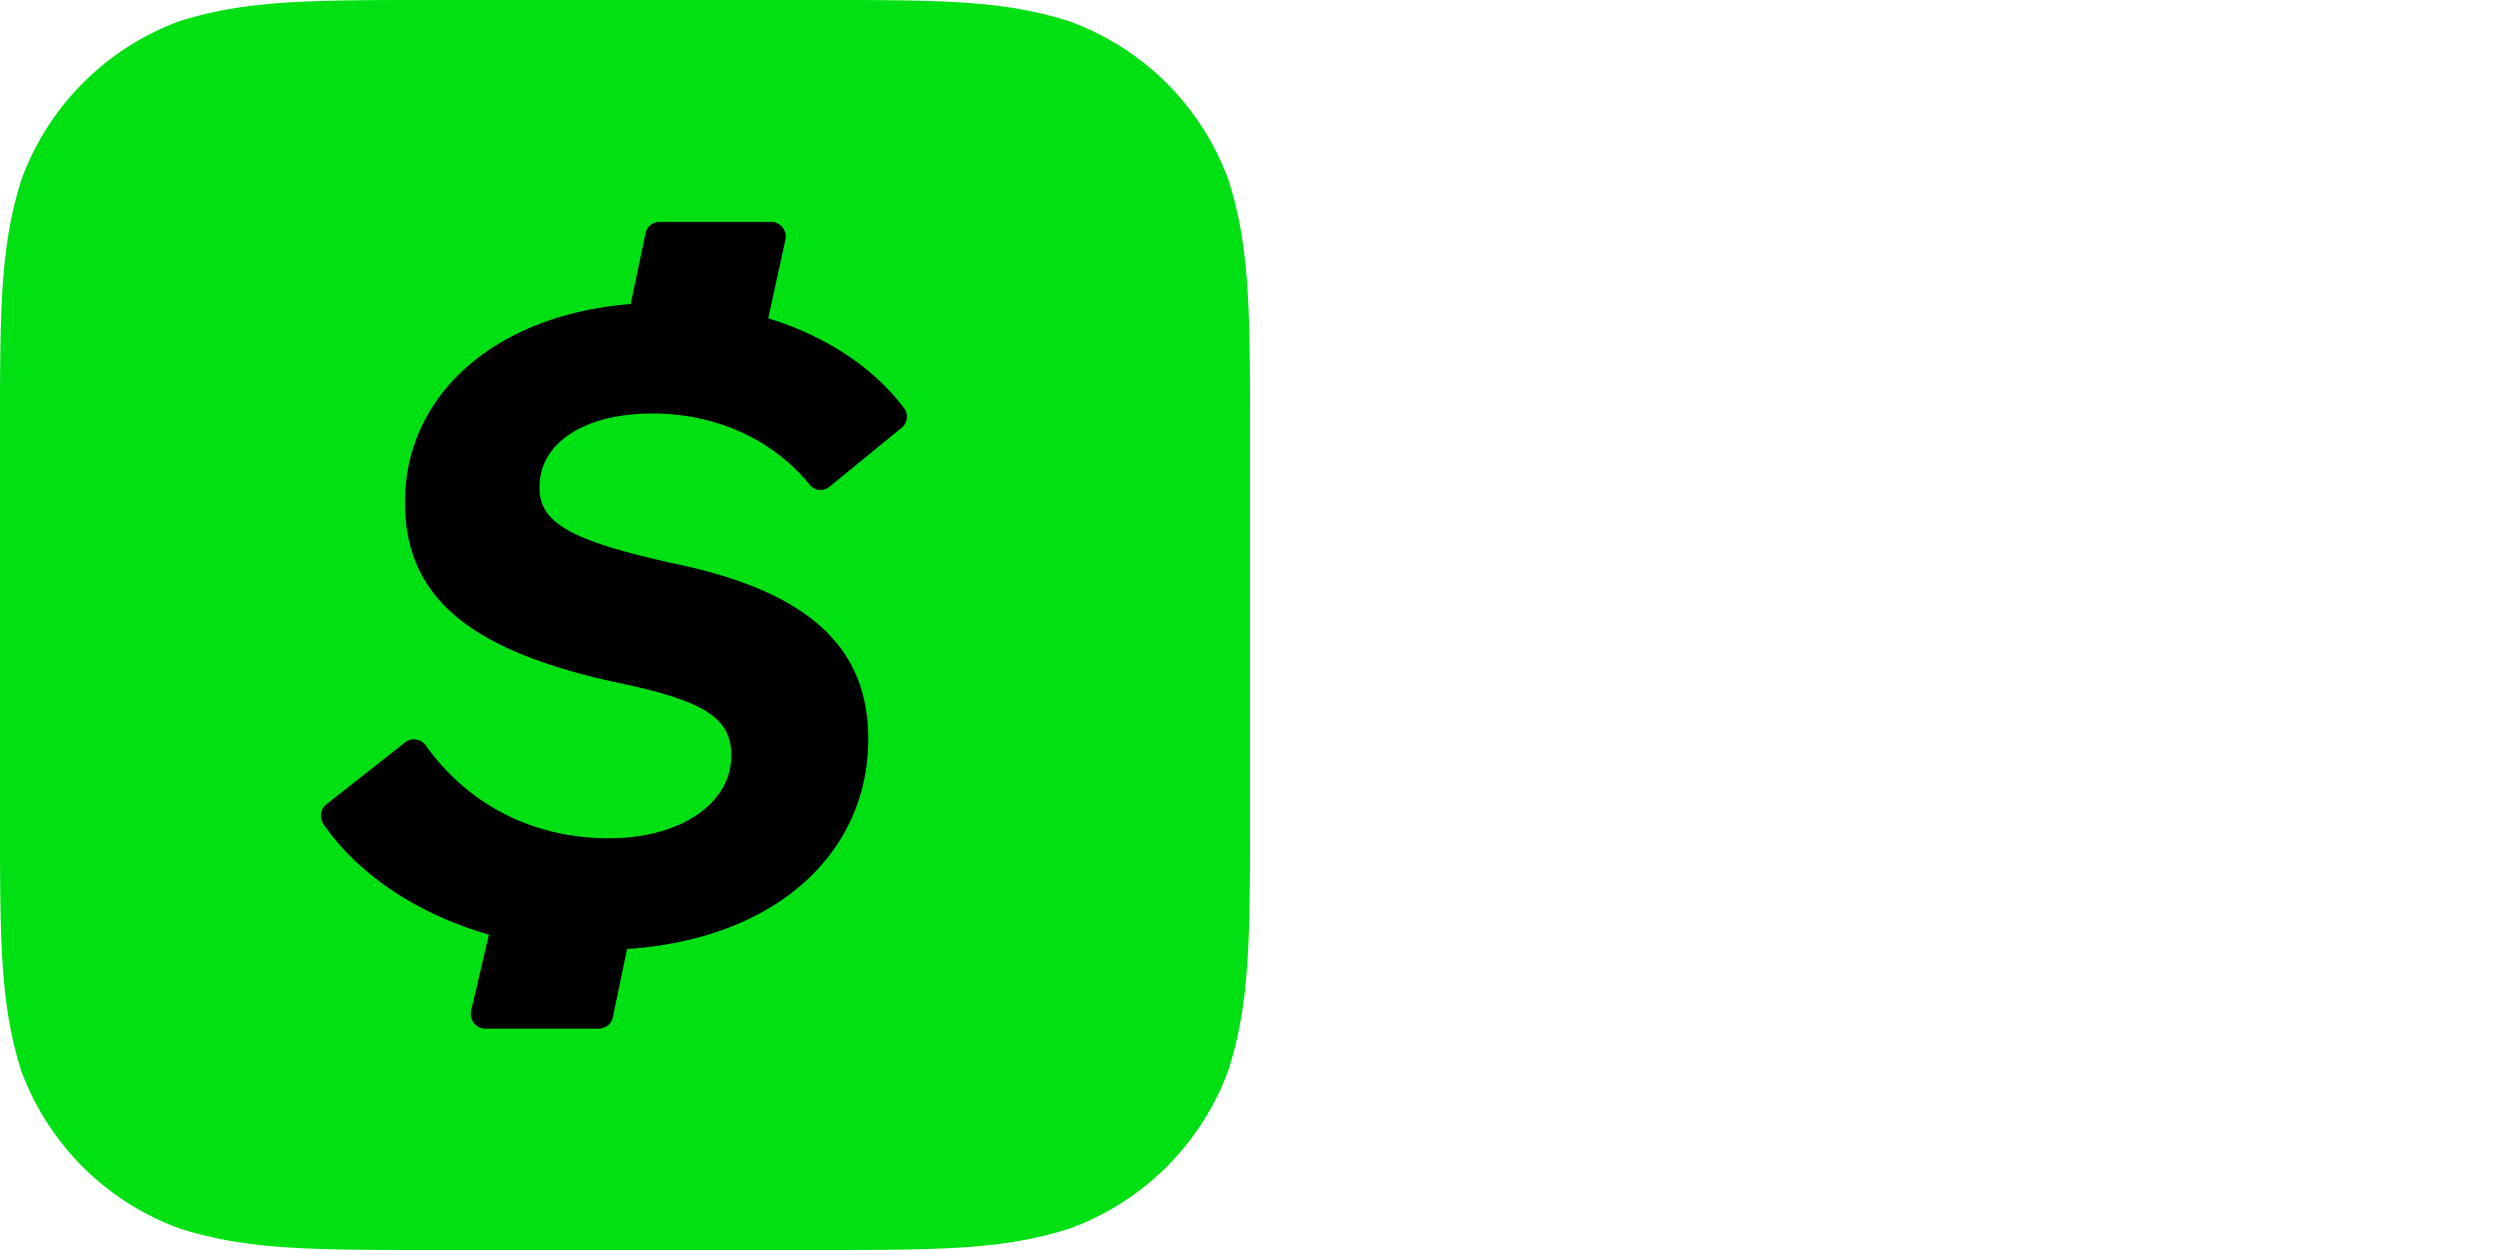 <svg xmlns="http://www.w3.org/2000/svg" fill="none" viewBox="0 0 160 80"><g clip-path="url(#a)"><path fill="#000" d="M63.69 9.524H12.5A2.977 2.977 0 0 0 9.523 12.5v51.19a2.977 2.977 0 0 0 2.977 2.977h51.19a2.977 2.977 0 0 0 2.976-2.977V12.5a2.977 2.977 0 0 0-2.977-2.976"/><path fill="#00E013" fill-rule="evenodd" d="M78.628 11.538A17 17 0 0 0 68.45 1.37C64.183 0 60.22 0 52.14 0H27.9c-8.042 0-12.044 0-16.35 1.333A17 17 0 0 0 1.372 11.499C0 15.84 0 19.84 0 27.872V52.09c0 8.072 0 12.032 1.334 16.373a17 17 0 0 0 10.177 10.166C15.855 80 19.857 80 27.86 80H52.1c8.042 0 12.044 0 16.35-1.37a17 17 0 0 0 10.177-10.167C80 64.122 80 60.123 80 52.09V27.91c0-8.034 0-12.032-1.372-16.372m-20.924 15.84-4.612 3.769c-.42.343-.991.267-1.296-.152-2.363-2.894-6.022-4.531-10.024-4.531-4.46 0-7.241 1.942-7.241 4.683-.076 2.323 2.096 3.503 8.766 4.95 8.423 1.79 12.272 5.293 12.272 11.195 0 7.387-6.022 12.832-15.436 13.441l-.914 4.379c-.077.419-.458.723-.915.723h-7.242c-.61 0-1.029-.57-.914-1.142l1.143-4.874c-4.65-1.333-8.423-3.922-10.595-7.082-.267-.419-.19-.952.19-1.257l5.031-3.96c.42-.343 1.029-.228 1.334.19 2.668 3.732 6.784 5.941 11.74 5.941 4.459 0 7.812-2.17 7.812-5.293 0-2.398-1.676-3.503-7.355-4.683-9.681-2.094-13.53-5.635-13.53-11.537 0-6.854 5.754-11.995 14.444-12.68l.953-4.531c.076-.419.458-.724.915-.724h7.127c.572 0 1.029.533.915 1.105l-1.105 5.064c3.735 1.143 6.783 3.199 8.69 5.75.304.38.228.95-.153 1.256" clip-rule="evenodd"/></g><defs><clipPath id="a"><path fill="#fff" d="M0 0h80v80H0z"/></clipPath></defs></svg>
